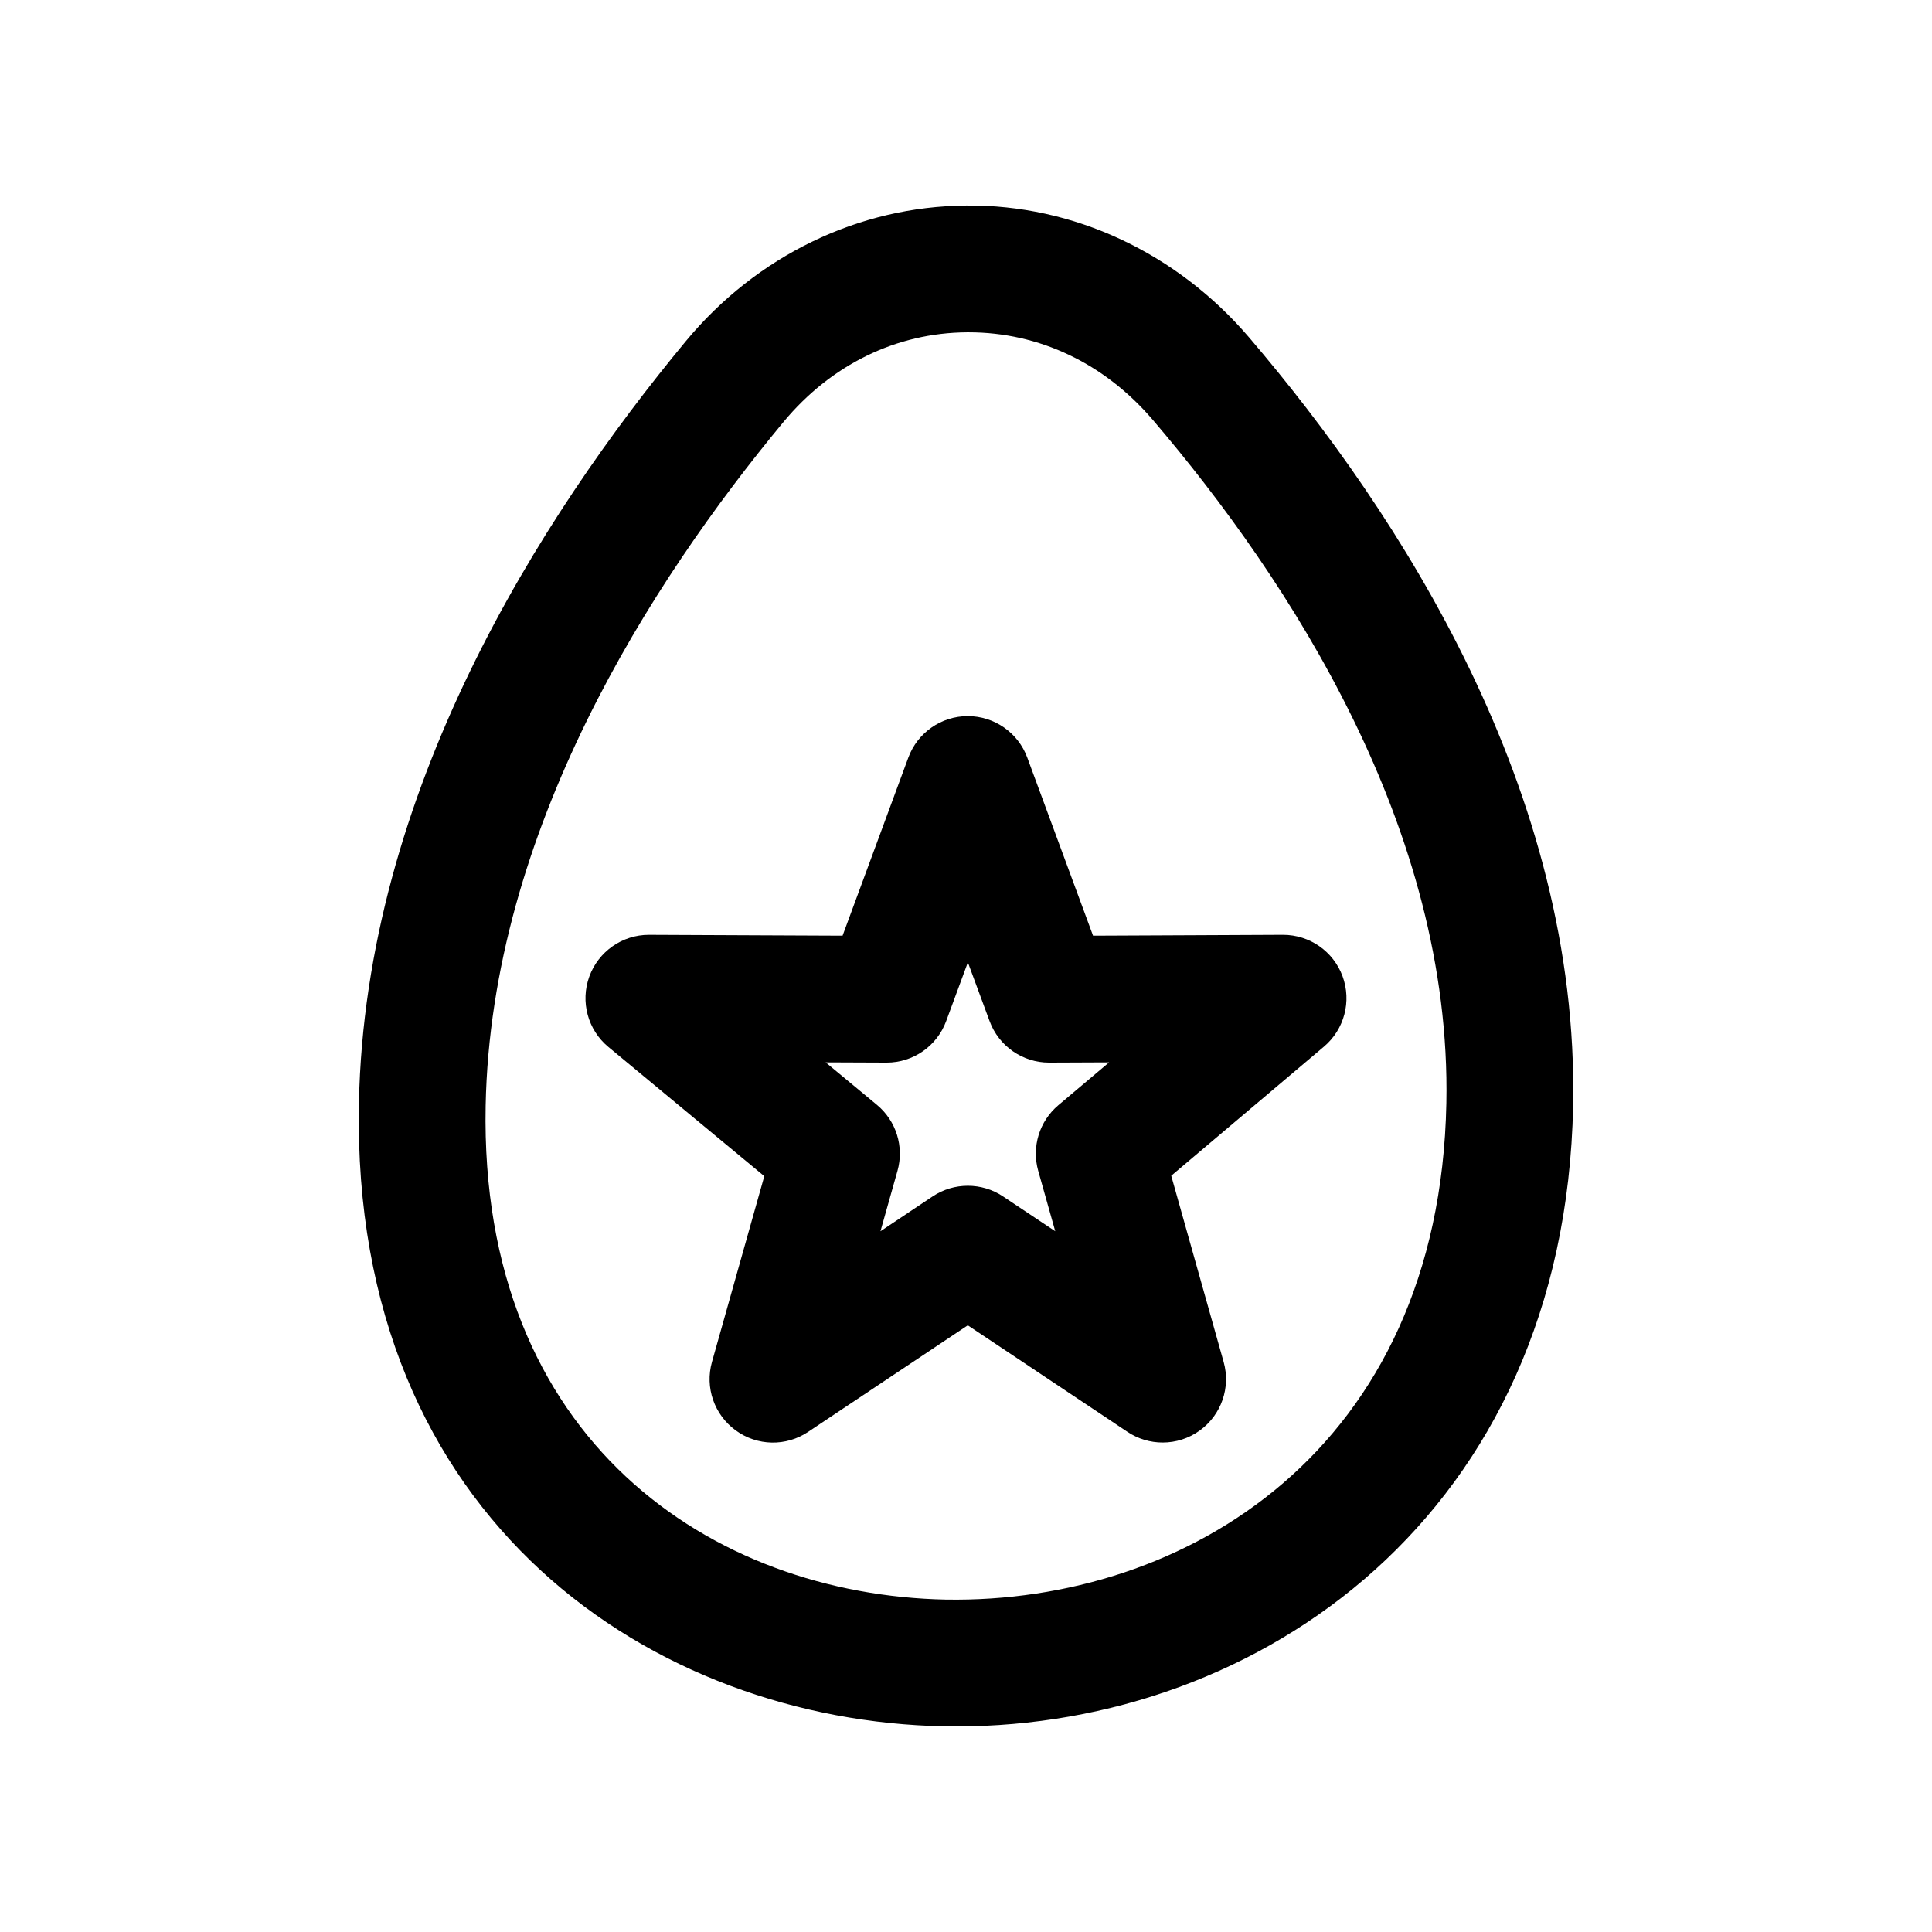 <?xml version="1.0" encoding="UTF-8"?>
<!-- Uploaded to: SVG Repo, www.svgrepo.com, Generator: SVG Repo Mixer Tools -->
<svg fill="#000000" width="800px" height="800px" version="1.1" viewBox="144 144 512 512" xmlns="http://www.w3.org/2000/svg">
 <g>
  <path d="m400.02 198.48c-28.422 0.195-55.48 13.285-74.234 35.898-38.656 46.609-85.066 119.47-86.668 201.98-2.156 111.34 78.828 163.64 154.99 165.13 1.125 0.016 2.238 0.031 3.363 0.031 80.156 0 161.27-55.957 163.42-164.51 1.648-83.23-45.773-156.64-85.848-203.56-19.16-22.438-46.543-35.277-75.02-34.98zm-5.258 369.43c-61.992-1.215-123.78-42.148-122.06-130.89 1.41-72.801 43.699-138.71 78.926-181.19 12.605-15.184 29.875-23.633 48.637-23.762h0.461c18.672 0 35.98 8.234 48.781 23.207 36.285 42.492 79.238 108.39 77.793 181.09-1.812 92.117-69.422 132.57-132.54 131.54z"/>
  <path d="m416.23 344.75c-2.434-6.594-8.727-10.973-15.754-10.973-7.035 0-13.316 4.379-15.754 10.973l-17.434 47.215-51.262-0.227h-0.074c-7.059 0-13.375 4.43-15.785 11.07-2.418 6.66-0.395 14.137 5.066 18.648l41.312 34.242-13.867 49.234c-1.91 6.773 0.605 14.004 6.289 18.137 5.684 4.164 13.352 4.312 19.195 0.395l42.312-28.242 42.32 28.242c2.828 1.887 6.078 2.82 9.324 2.82 3.469 0 6.938-1.066 9.871-3.215 5.684-4.133 8.199-11.363 6.289-18.137l-13.891-49.348 40.484-34.227c5.398-4.562 7.359-12.008 4.922-18.633-2.434-6.609-8.727-10.988-15.762-10.988h-0.074l-50.289 0.23zm8.227 92.152c-5.027 4.246-7.109 11.039-5.32 17.383l4.512 16.008-13.84-9.234c-2.82-1.887-6.078-2.82-9.324-2.82-3.246 0-6.504 0.934-9.324 2.82l-13.832 9.234 4.512-16.008c1.805-6.394-0.336-13.25-5.445-17.484l-13.594-11.266 16.105 0.066h0.074c7.027 0 13.316-4.379 15.754-10.973l5.758-15.598 5.766 15.598c2.434 6.594 8.727 10.973 15.754 10.973h0.074l15.836-0.066z"/>
 </g>
</svg>